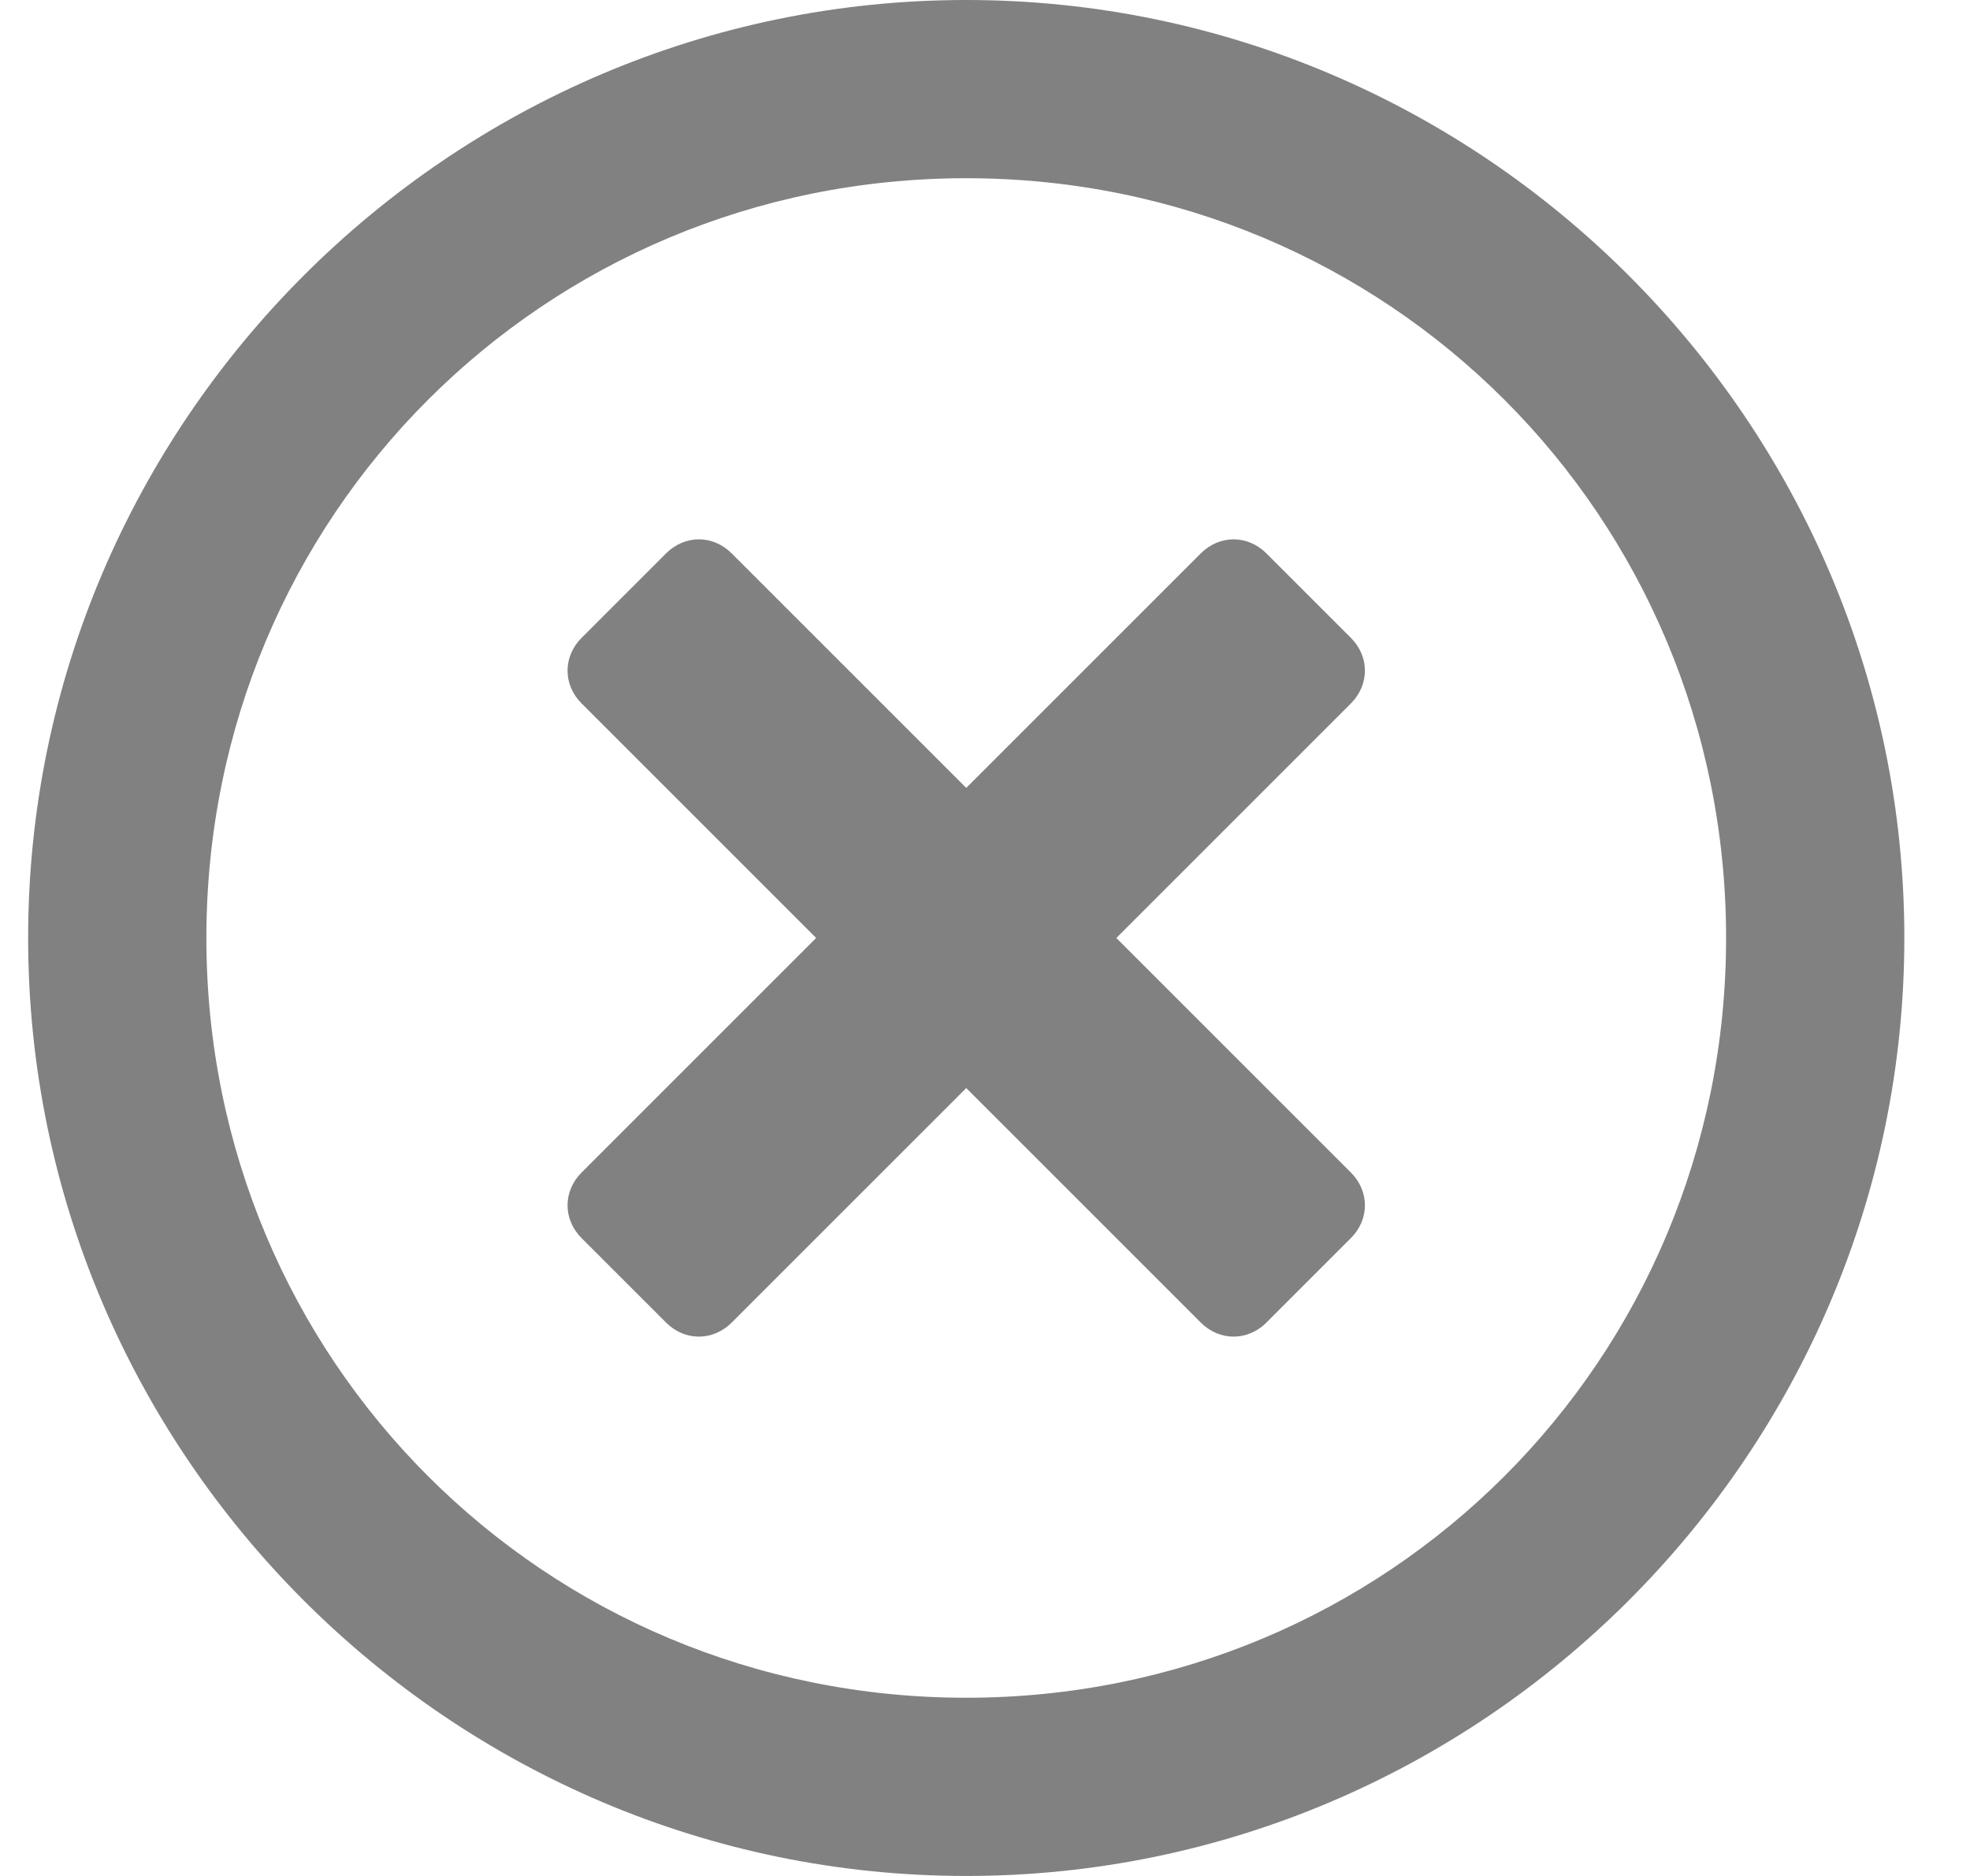 <?xml version="1.0" encoding="UTF-8"?> <svg xmlns="http://www.w3.org/2000/svg" width="21" height="20" viewBox="0 0 21 20" fill="none"> <path d="M10.3 0C4.8 0 0.3 4.5 0.3 10C0.3 15.5 4.8 20 10.3 20C15.8 20 20.3 15.5 20.3 10C20.3 4.5 15.8 0 10.3 0ZM10.3 18.1C5.8 18.1 2.2 14.5 2.2 10C2.2 5.5 5.8 1.9 10.3 1.9C14.8 1.9 18.4 5.5 18.4 10C18.4 14.5 14.8 18.1 10.3 18.1ZM14.4 7.5L11.9 10L14.4 12.5C14.6 12.7 14.6 13 14.4 13.2L13.5 14.1C13.3 14.3 13 14.3 12.8 14.1L10.3 11.6L7.8 14.1C7.6 14.3 7.3 14.3 7.1 14.1L6.2 13.2C6 13 6 12.7 6.2 12.5L8.7 10L6.2 7.5C6 7.3 6 7 6.2 6.8L7.1 5.9C7.3 5.7 7.6 5.7 7.8 5.9L10.3 8.4L12.8 5.9C13 5.7 13.3 5.7 13.5 5.9L14.4 6.8C14.6 7 14.6 7.3 14.4 7.5Z" fill="#818181"></path> </svg> 